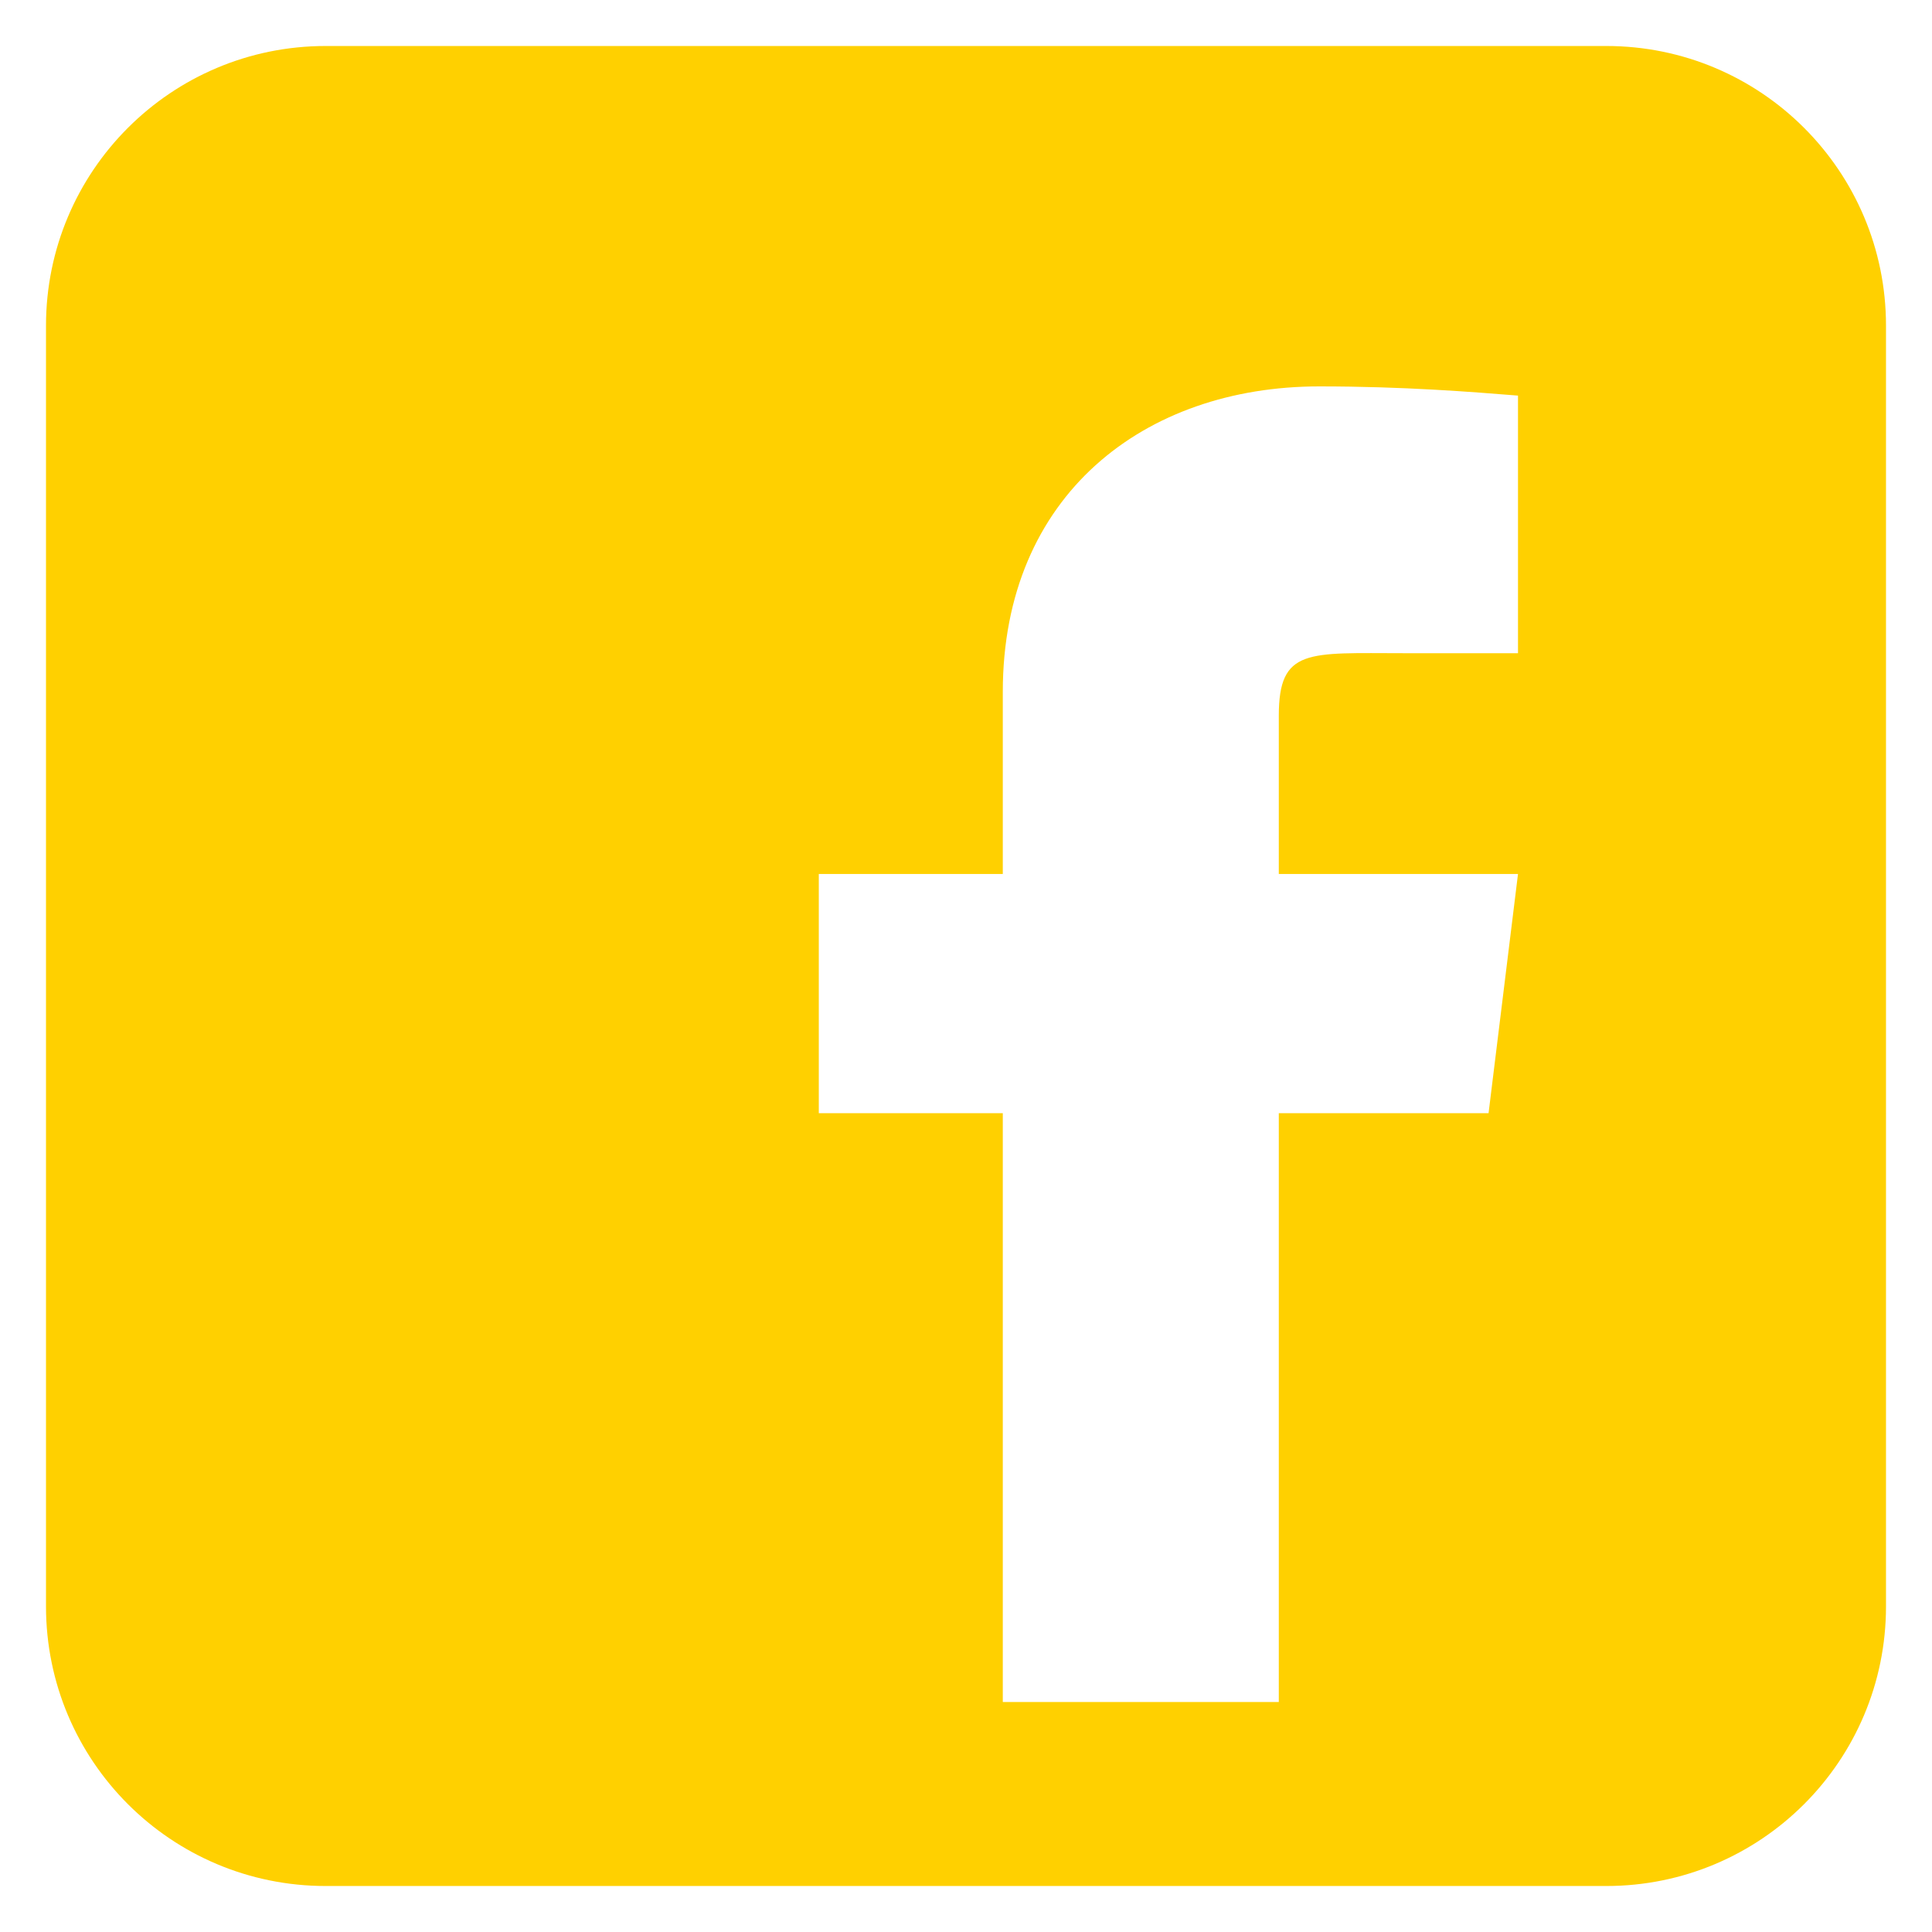 <?xml version="1.0" encoding="utf-8"?>
<!-- Generator: Adobe Illustrator 19.0.0, SVG Export Plug-In . SVG Version: 6.00 Build 0)  -->
<svg version="1.1" id="Layer_1" xmlns="http://www.w3.org/2000/svg" xmlns:xlink="http://www.w3.org/1999/xlink" x="0px" y="0px"
	 viewBox="0 0 105 105" style="enable-background:new 0 0 105 105;" xml:space="preserve">
<style type="text/css">
	.st0{fill-rule:evenodd;clip-rule:evenodd;fill:#FFD000;}
</style>
<g id="XMLID_1716_">
	<path id="XMLID_1719_" class="st0" d="M102.5,17.7c0-8.4-6.8-15.2-15.2-15.2H17.7C9.3,2.5,2.5,9.3,2.5,17.7v69.6
		c0,8.4,6.8,15.2,15.2,15.2h69.6c8.4,0,15.2-6.8,15.2-15.2V17.7z M82.5,35.5h-6.2c-5.2,0-6.8-0.3-6.8,3.4v8.6h13l-1.6,13H69.5v32
		h-15v-32h-10v-13h10v-9.9c0-10.7,7.7-16.6,17.2-16.6c4.6,0,8.3,0.3,10.8,0.5V35.5z"/>
</g>
</svg>
